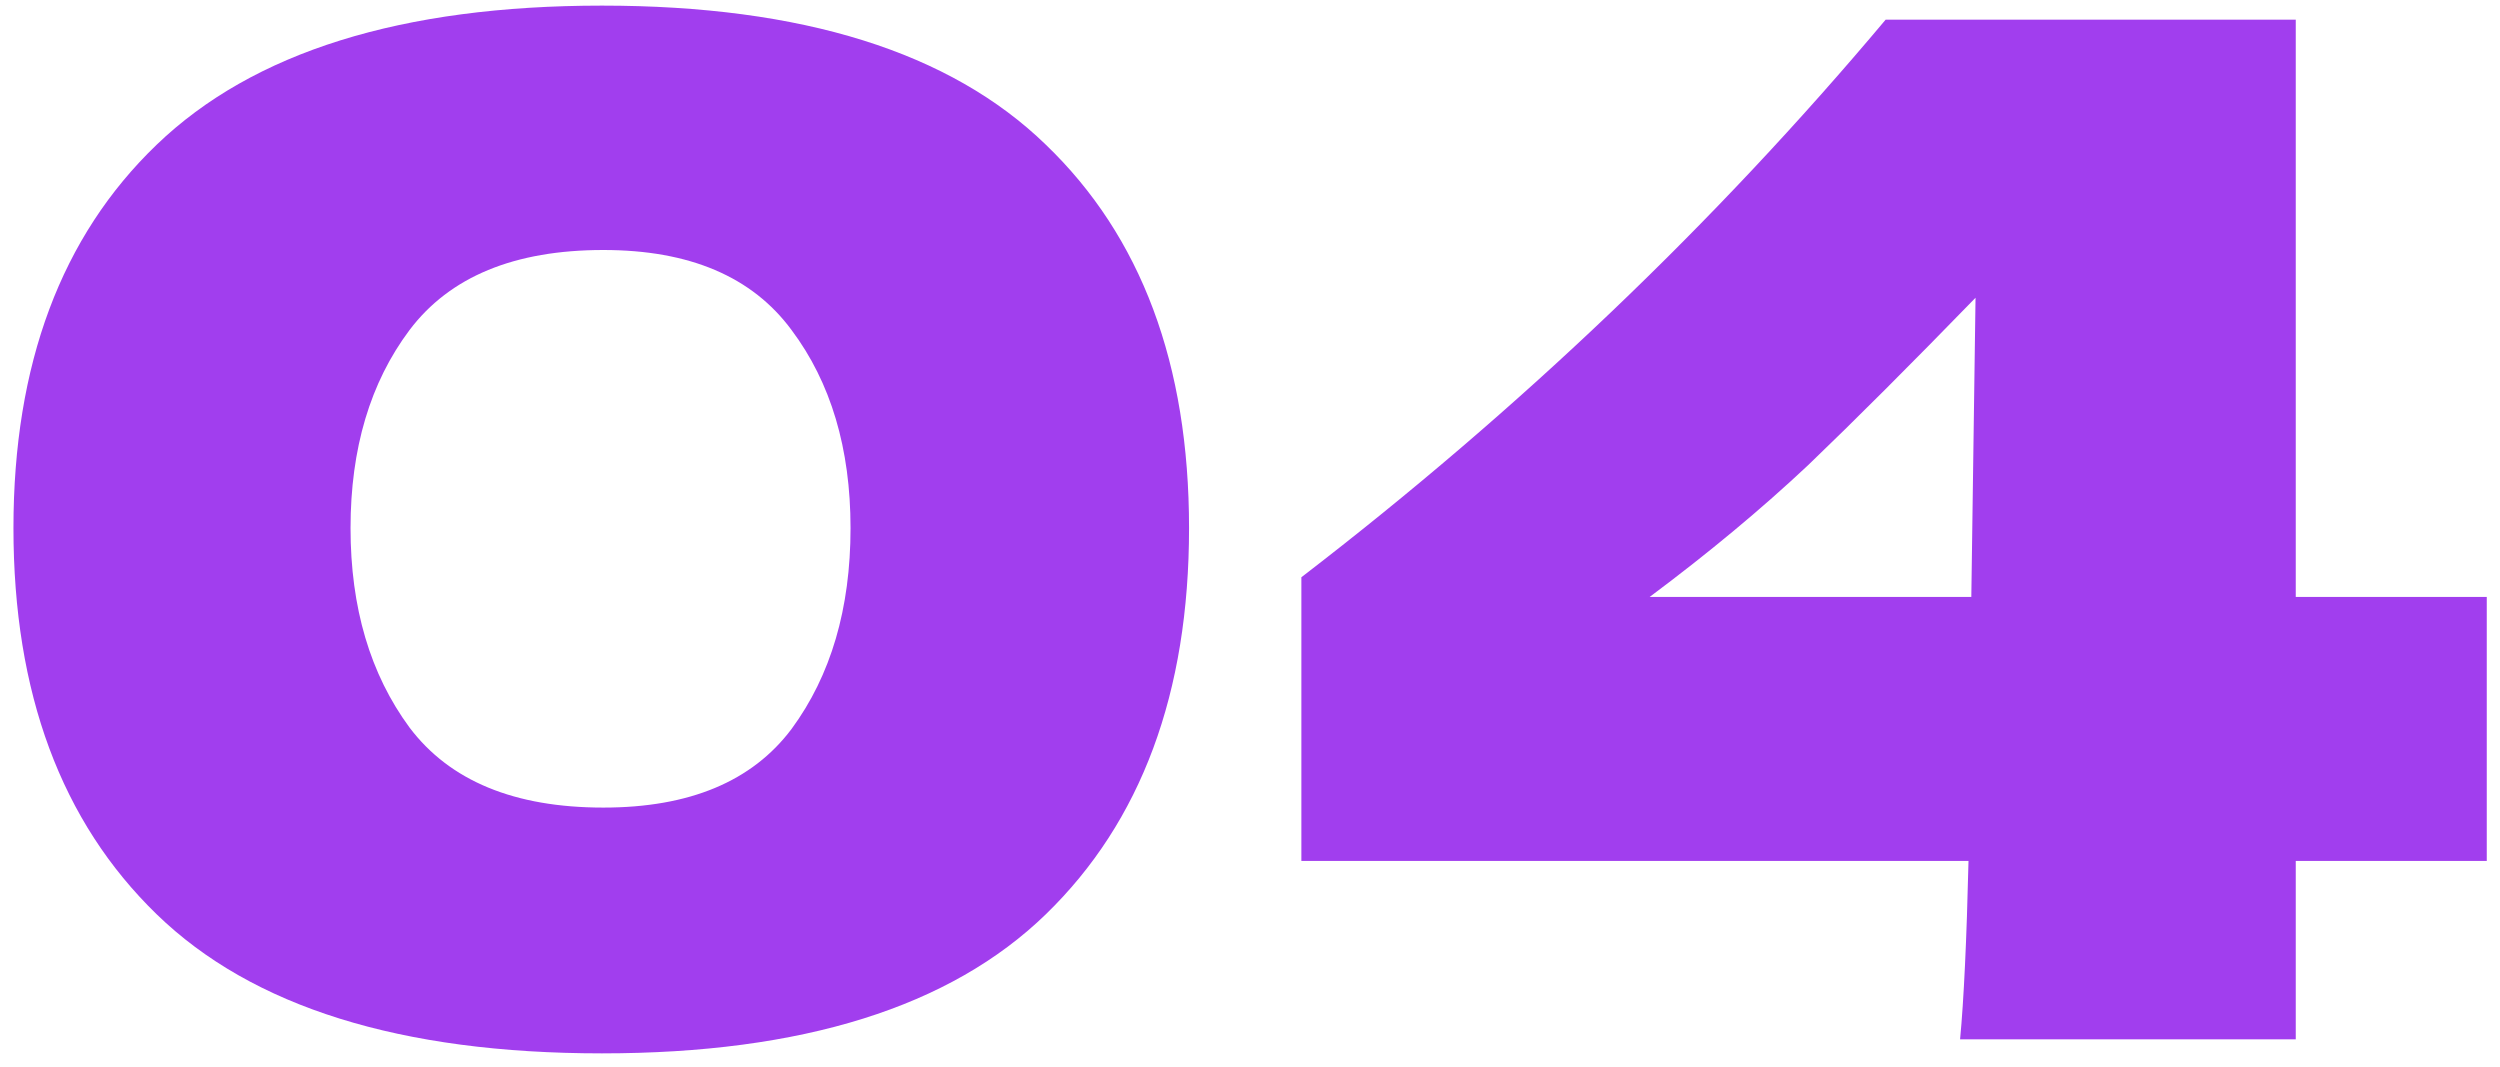 <?xml version="1.0" encoding="UTF-8"?> <svg xmlns="http://www.w3.org/2000/svg" width="89" height="38" viewBox="0 0 89 38" fill="none"><path d="M21.43 37.5C14.263 37.5 8.979 35.85 5.579 32.55C2.179 29.25 0.479 24.667 0.479 18.8C0.479 12.967 2.179 8.417 5.579 5.15C9.013 1.85 14.296 0.2 21.43 0.2C28.563 0.2 33.83 1.85 37.23 5.15C40.63 8.417 42.33 12.967 42.33 18.8C42.33 24.667 40.63 29.25 37.23 32.55C33.83 35.85 28.563 37.5 21.43 37.5ZM21.48 28.75C24.546 28.75 26.779 27.817 28.18 25.95C29.579 24.05 30.279 21.667 30.279 18.8C30.279 15.967 29.579 13.617 28.18 11.75C26.779 9.85 24.546 8.9 21.48 8.9C18.313 8.9 16.013 9.85 14.579 11.75C13.18 13.617 12.479 15.967 12.479 18.8C12.479 21.634 13.18 24 14.579 25.9C16.013 27.8 18.313 28.75 21.48 28.75Z" fill="#A13EEE"></path><path d="M88.529 21.25V30.65H81.729V37H69.779C69.912 35.6 70.012 33.483 70.079 30.65H46.329V20.55C54.096 14.584 61.029 7.967 67.129 0.7H81.729V21.25H88.529ZM70.329 10.6C68.029 12.967 66.046 14.95 64.379 16.55C62.712 18.117 60.829 19.683 58.729 21.25H70.179L70.329 10.6Z" fill="#A13EEE"></path></svg> 